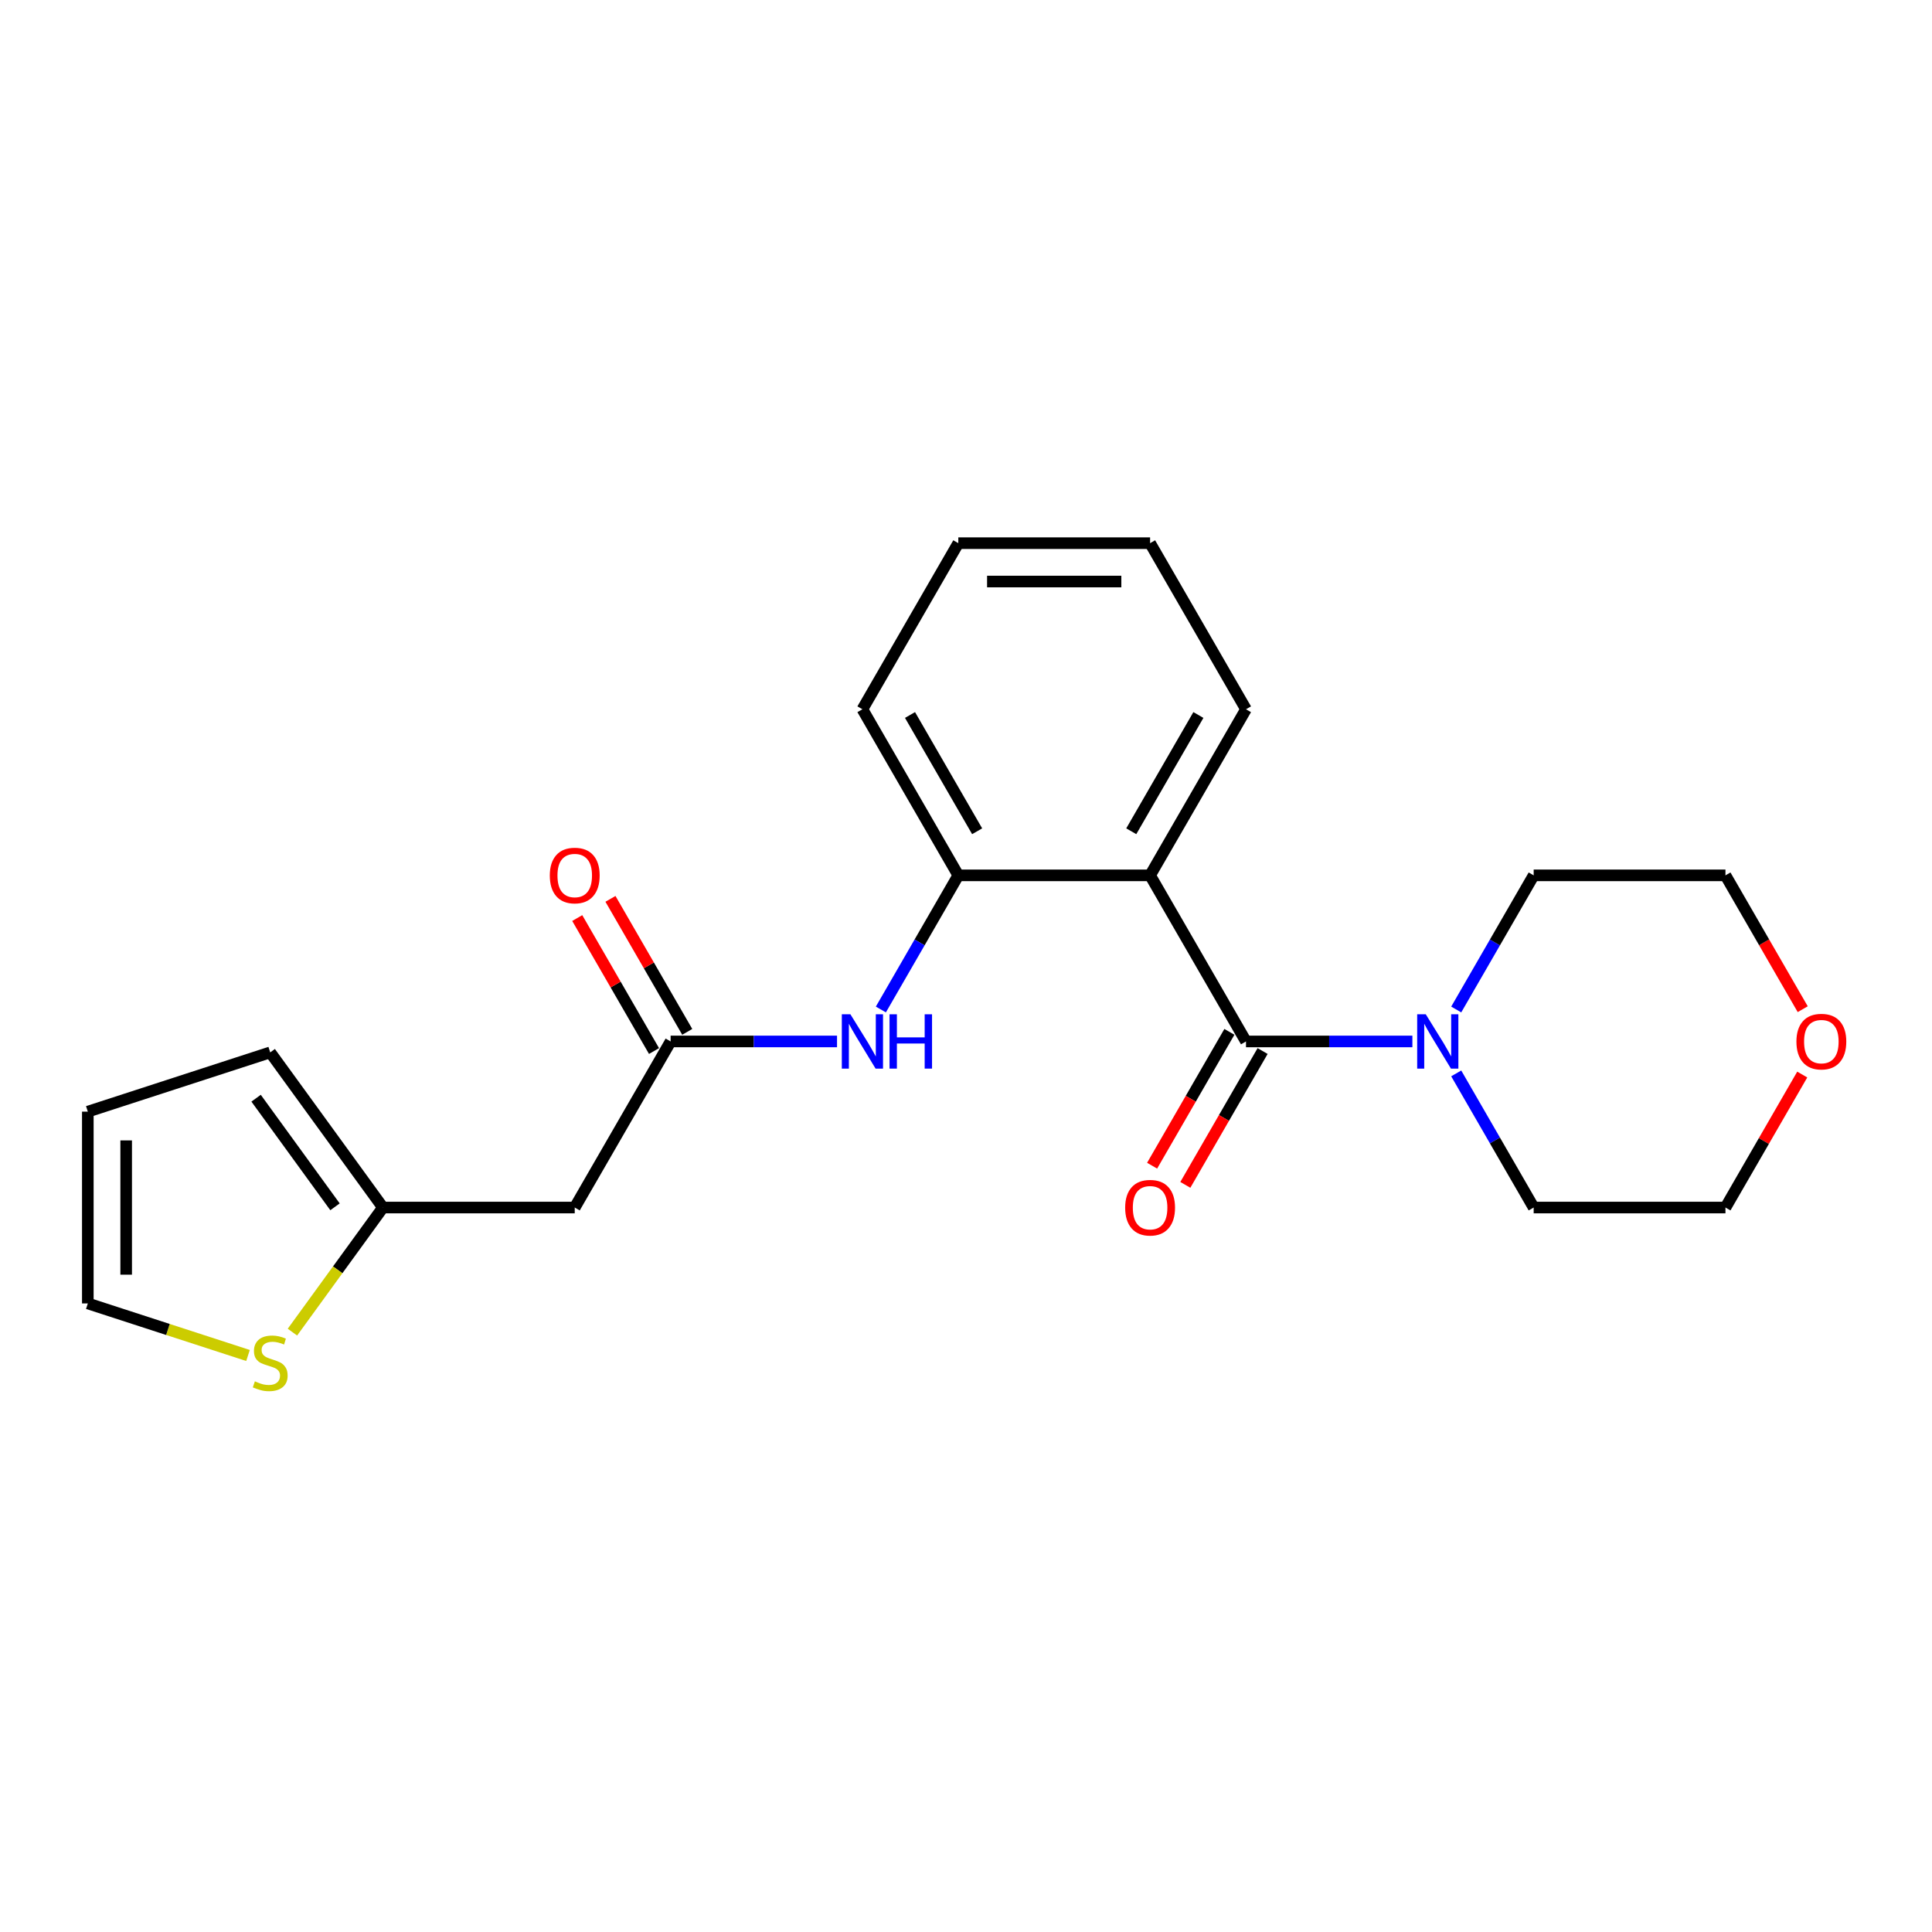 <?xml version='1.0' encoding='iso-8859-1'?>
<svg version='1.1' baseProfile='full'
              xmlns='http://www.w3.org/2000/svg'
                      xmlns:rdkit='http://www.rdkit.org/xml'
                      xmlns:xlink='http://www.w3.org/1999/xlink'
                  xml:space='preserve'
width='1000px' height='1000px' viewBox='0 0 1000 1000'>
<!-- END OF HEADER -->
<rect style='opacity:1.0;fill:#FFFFFF;stroke:none' width='1000' height='1000' x='0' y='0'> </rect>
<path class='bond-0' d='M 644.923,539.052 L 595.289,453.082' style='fill:none;fill-rule:evenodd;stroke:#000000;stroke-width:6px;stroke-linecap:butt;stroke-linejoin:miter;stroke-opacity:1' />
<path class='bond-1' d='M 644.923,539.052 L 687.986,539.052' style='fill:none;fill-rule:evenodd;stroke:#000000;stroke-width:6px;stroke-linecap:butt;stroke-linejoin:miter;stroke-opacity:1' />
<path class='bond-1' d='M 687.986,539.052 L 731.049,539.052' style='fill:none;fill-rule:evenodd;stroke:#0000FF;stroke-width:6px;stroke-linecap:butt;stroke-linejoin:miter;stroke-opacity:1' />
<path class='bond-8' d='M 636.326,534.088 L 616.329,568.724' style='fill:none;fill-rule:evenodd;stroke:#000000;stroke-width:6px;stroke-linecap:butt;stroke-linejoin:miter;stroke-opacity:1' />
<path class='bond-8' d='M 616.329,568.724 L 596.332,603.361' style='fill:none;fill-rule:evenodd;stroke:#FF0000;stroke-width:6px;stroke-linecap:butt;stroke-linejoin:miter;stroke-opacity:1' />
<path class='bond-8' d='M 653.52,544.015 L 633.523,578.651' style='fill:none;fill-rule:evenodd;stroke:#000000;stroke-width:6px;stroke-linecap:butt;stroke-linejoin:miter;stroke-opacity:1' />
<path class='bond-8' d='M 633.523,578.651 L 613.526,613.287' style='fill:none;fill-rule:evenodd;stroke:#FF0000;stroke-width:6px;stroke-linecap:butt;stroke-linejoin:miter;stroke-opacity:1' />
<path class='bond-2' d='M 595.289,453.082 L 496.02,453.082' style='fill:none;fill-rule:evenodd;stroke:#000000;stroke-width:6px;stroke-linecap:butt;stroke-linejoin:miter;stroke-opacity:1' />
<path class='bond-14' d='M 595.289,453.082 L 644.923,367.113' style='fill:none;fill-rule:evenodd;stroke:#000000;stroke-width:6px;stroke-linecap:butt;stroke-linejoin:miter;stroke-opacity:1' />
<path class='bond-14' d='M 585.54,430.26 L 620.284,370.082' style='fill:none;fill-rule:evenodd;stroke:#000000;stroke-width:6px;stroke-linecap:butt;stroke-linejoin:miter;stroke-opacity:1' />
<path class='bond-15' d='M 753.74,522.514 L 773.783,487.798' style='fill:none;fill-rule:evenodd;stroke:#0000FF;stroke-width:6px;stroke-linecap:butt;stroke-linejoin:miter;stroke-opacity:1' />
<path class='bond-15' d='M 773.783,487.798 L 793.826,453.082' style='fill:none;fill-rule:evenodd;stroke:#000000;stroke-width:6px;stroke-linecap:butt;stroke-linejoin:miter;stroke-opacity:1' />
<path class='bond-16' d='M 753.74,555.59 L 773.783,590.305' style='fill:none;fill-rule:evenodd;stroke:#0000FF;stroke-width:6px;stroke-linecap:butt;stroke-linejoin:miter;stroke-opacity:1' />
<path class='bond-16' d='M 773.783,590.305 L 793.826,625.021' style='fill:none;fill-rule:evenodd;stroke:#000000;stroke-width:6px;stroke-linecap:butt;stroke-linejoin:miter;stroke-opacity:1' />
<path class='bond-4' d='M 496.02,453.082 L 475.977,487.798' style='fill:none;fill-rule:evenodd;stroke:#000000;stroke-width:6px;stroke-linecap:butt;stroke-linejoin:miter;stroke-opacity:1' />
<path class='bond-4' d='M 475.977,487.798 L 455.934,522.514' style='fill:none;fill-rule:evenodd;stroke:#0000FF;stroke-width:6px;stroke-linecap:butt;stroke-linejoin:miter;stroke-opacity:1' />
<path class='bond-17' d='M 496.02,453.082 L 446.385,367.113' style='fill:none;fill-rule:evenodd;stroke:#000000;stroke-width:6px;stroke-linecap:butt;stroke-linejoin:miter;stroke-opacity:1' />
<path class='bond-17' d='M 505.768,430.26 L 471.024,370.082' style='fill:none;fill-rule:evenodd;stroke:#000000;stroke-width:6px;stroke-linecap:butt;stroke-linejoin:miter;stroke-opacity:1' />
<path class='bond-3' d='M 347.117,539.052 L 390.179,539.052' style='fill:none;fill-rule:evenodd;stroke:#000000;stroke-width:6px;stroke-linecap:butt;stroke-linejoin:miter;stroke-opacity:1' />
<path class='bond-3' d='M 390.179,539.052 L 433.242,539.052' style='fill:none;fill-rule:evenodd;stroke:#0000FF;stroke-width:6px;stroke-linecap:butt;stroke-linejoin:miter;stroke-opacity:1' />
<path class='bond-5' d='M 347.117,539.052 L 297.482,625.021' style='fill:none;fill-rule:evenodd;stroke:#000000;stroke-width:6px;stroke-linecap:butt;stroke-linejoin:miter;stroke-opacity:1' />
<path class='bond-11' d='M 355.714,534.088 L 335.842,499.671' style='fill:none;fill-rule:evenodd;stroke:#000000;stroke-width:6px;stroke-linecap:butt;stroke-linejoin:miter;stroke-opacity:1' />
<path class='bond-11' d='M 335.842,499.671 L 315.971,465.253' style='fill:none;fill-rule:evenodd;stroke:#FF0000;stroke-width:6px;stroke-linecap:butt;stroke-linejoin:miter;stroke-opacity:1' />
<path class='bond-11' d='M 338.52,544.015 L 318.649,509.597' style='fill:none;fill-rule:evenodd;stroke:#000000;stroke-width:6px;stroke-linecap:butt;stroke-linejoin:miter;stroke-opacity:1' />
<path class='bond-11' d='M 318.649,509.597 L 298.778,475.18' style='fill:none;fill-rule:evenodd;stroke:#FF0000;stroke-width:6px;stroke-linecap:butt;stroke-linejoin:miter;stroke-opacity:1' />
<path class='bond-6' d='M 297.482,625.021 L 198.213,625.021' style='fill:none;fill-rule:evenodd;stroke:#000000;stroke-width:6px;stroke-linecap:butt;stroke-linejoin:miter;stroke-opacity:1' />
<path class='bond-7' d='M 198.213,625.021 L 174.787,657.265' style='fill:none;fill-rule:evenodd;stroke:#000000;stroke-width:6px;stroke-linecap:butt;stroke-linejoin:miter;stroke-opacity:1' />
<path class='bond-7' d='M 174.787,657.265 L 151.36,689.509' style='fill:none;fill-rule:evenodd;stroke:#CCCC00;stroke-width:6px;stroke-linecap:butt;stroke-linejoin:miter;stroke-opacity:1' />
<path class='bond-10' d='M 198.213,625.021 L 139.865,544.711' style='fill:none;fill-rule:evenodd;stroke:#000000;stroke-width:6px;stroke-linecap:butt;stroke-linejoin:miter;stroke-opacity:1' />
<path class='bond-10' d='M 173.399,624.644 L 132.555,568.427' style='fill:none;fill-rule:evenodd;stroke:#000000;stroke-width:6px;stroke-linecap:butt;stroke-linejoin:miter;stroke-opacity:1' />
<path class='bond-9' d='M 128.369,701.596 L 86.912,688.126' style='fill:none;fill-rule:evenodd;stroke:#CCCC00;stroke-width:6px;stroke-linecap:butt;stroke-linejoin:miter;stroke-opacity:1' />
<path class='bond-9' d='M 86.912,688.126 L 45.455,674.655' style='fill:none;fill-rule:evenodd;stroke:#000000;stroke-width:6px;stroke-linecap:butt;stroke-linejoin:miter;stroke-opacity:1' />
<path class='bond-24' d='M 45.455,674.655 L 45.455,575.387' style='fill:none;fill-rule:evenodd;stroke:#000000;stroke-width:6px;stroke-linecap:butt;stroke-linejoin:miter;stroke-opacity:1' />
<path class='bond-24' d='M 65.308,659.765 L 65.308,590.277' style='fill:none;fill-rule:evenodd;stroke:#000000;stroke-width:6px;stroke-linecap:butt;stroke-linejoin:miter;stroke-opacity:1' />
<path class='bond-12' d='M 139.865,544.711 L 45.455,575.387' style='fill:none;fill-rule:evenodd;stroke:#000000;stroke-width:6px;stroke-linecap:butt;stroke-linejoin:miter;stroke-opacity:1' />
<path class='bond-13' d='M 932.837,556.185 L 912.966,590.603' style='fill:none;fill-rule:evenodd;stroke:#FF0000;stroke-width:6px;stroke-linecap:butt;stroke-linejoin:miter;stroke-opacity:1' />
<path class='bond-13' d='M 912.966,590.603 L 893.095,625.021' style='fill:none;fill-rule:evenodd;stroke:#000000;stroke-width:6px;stroke-linecap:butt;stroke-linejoin:miter;stroke-opacity:1' />
<path class='bond-22' d='M 933.089,522.355 L 913.092,487.719' style='fill:none;fill-rule:evenodd;stroke:#FF0000;stroke-width:6px;stroke-linecap:butt;stroke-linejoin:miter;stroke-opacity:1' />
<path class='bond-22' d='M 913.092,487.719 L 893.095,453.082' style='fill:none;fill-rule:evenodd;stroke:#000000;stroke-width:6px;stroke-linecap:butt;stroke-linejoin:miter;stroke-opacity:1' />
<path class='bond-20' d='M 644.923,367.113 L 595.289,281.144' style='fill:none;fill-rule:evenodd;stroke:#000000;stroke-width:6px;stroke-linecap:butt;stroke-linejoin:miter;stroke-opacity:1' />
<path class='bond-18' d='M 793.826,453.082 L 893.095,453.082' style='fill:none;fill-rule:evenodd;stroke:#000000;stroke-width:6px;stroke-linecap:butt;stroke-linejoin:miter;stroke-opacity:1' />
<path class='bond-19' d='M 793.826,625.021 L 893.095,625.021' style='fill:none;fill-rule:evenodd;stroke:#000000;stroke-width:6px;stroke-linecap:butt;stroke-linejoin:miter;stroke-opacity:1' />
<path class='bond-23' d='M 446.385,367.113 L 496.02,281.144' style='fill:none;fill-rule:evenodd;stroke:#000000;stroke-width:6px;stroke-linecap:butt;stroke-linejoin:miter;stroke-opacity:1' />
<path class='bond-21' d='M 595.289,281.144 L 496.02,281.144' style='fill:none;fill-rule:evenodd;stroke:#000000;stroke-width:6px;stroke-linecap:butt;stroke-linejoin:miter;stroke-opacity:1' />
<path class='bond-21' d='M 580.398,300.998 L 510.91,300.998' style='fill:none;fill-rule:evenodd;stroke:#000000;stroke-width:6px;stroke-linecap:butt;stroke-linejoin:miter;stroke-opacity:1' />
<path  class='atom-2' d='M 737.977 524.995
L 747.19 539.886
Q 748.103 541.355, 749.572 544.015
Q 751.041 546.676, 751.121 546.834
L 751.121 524.995
L 754.853 524.995
L 754.853 553.108
L 751.002 553.108
L 741.114 536.828
Q 739.963 534.922, 738.732 532.738
Q 737.541 530.554, 737.183 529.879
L 737.183 553.108
L 733.53 553.108
L 733.53 524.995
L 737.977 524.995
' fill='#0000FF'/>
<path  class='atom-5' d='M 440.171 524.995
L 449.383 539.886
Q 450.297 541.355, 451.766 544.015
Q 453.235 546.676, 453.314 546.834
L 453.314 524.995
L 457.047 524.995
L 457.047 553.108
L 453.195 553.108
L 443.308 536.828
Q 442.157 534.922, 440.926 532.738
Q 439.734 530.554, 439.377 529.879
L 439.377 553.108
L 435.724 553.108
L 435.724 524.995
L 440.171 524.995
' fill='#0000FF'/>
<path  class='atom-5' d='M 460.422 524.995
L 464.234 524.995
L 464.234 536.947
L 478.608 536.947
L 478.608 524.995
L 482.42 524.995
L 482.42 553.108
L 478.608 553.108
L 478.608 540.124
L 464.234 540.124
L 464.234 553.108
L 460.422 553.108
L 460.422 524.995
' fill='#0000FF'/>
<path  class='atom-8' d='M 131.923 714.98
Q 132.241 715.099, 133.551 715.655
Q 134.862 716.211, 136.291 716.568
Q 137.76 716.886, 139.19 716.886
Q 141.85 716.886, 143.399 715.615
Q 144.947 714.305, 144.947 712.042
Q 144.947 710.493, 144.153 709.54
Q 143.399 708.587, 142.207 708.071
Q 141.016 707.555, 139.031 706.959
Q 136.529 706.205, 135.02 705.49
Q 133.551 704.775, 132.479 703.266
Q 131.447 701.757, 131.447 699.216
Q 131.447 695.682, 133.829 693.498
Q 136.251 691.314, 141.016 691.314
Q 144.272 691.314, 147.965 692.863
L 147.052 695.92
Q 143.677 694.531, 141.135 694.531
Q 138.396 694.531, 136.887 695.682
Q 135.378 696.794, 135.418 698.74
Q 135.418 700.249, 136.172 701.162
Q 136.966 702.075, 138.078 702.591
Q 139.229 703.107, 141.135 703.703
Q 143.677 704.497, 145.186 705.291
Q 146.694 706.086, 147.767 707.714
Q 148.878 709.302, 148.878 712.042
Q 148.878 715.933, 146.258 718.038
Q 143.677 720.102, 139.349 720.102
Q 136.847 720.102, 134.941 719.546
Q 133.075 719.03, 130.851 718.117
L 131.923 714.98
' fill='#CCCC00'/>
<path  class='atom-9' d='M 582.384 625.1
Q 582.384 618.35, 585.719 614.578
Q 589.054 610.806, 595.289 610.806
Q 601.523 610.806, 604.858 614.578
Q 608.193 618.35, 608.193 625.1
Q 608.193 631.93, 604.818 635.821
Q 601.443 639.673, 595.289 639.673
Q 589.094 639.673, 585.719 635.821
Q 582.384 631.97, 582.384 625.1
M 595.289 636.496
Q 599.577 636.496, 601.88 633.638
Q 604.223 630.739, 604.223 625.1
Q 604.223 619.581, 601.88 616.802
Q 599.577 613.982, 595.289 613.982
Q 591 613.982, 588.657 616.762
Q 586.354 619.541, 586.354 625.1
Q 586.354 630.779, 588.657 633.638
Q 591 636.496, 595.289 636.496
' fill='#FF0000'/>
<path  class='atom-12' d='M 284.577 453.162
Q 284.577 446.412, 287.913 442.639
Q 291.248 438.867, 297.482 438.867
Q 303.716 438.867, 307.052 442.639
Q 310.387 446.412, 310.387 453.162
Q 310.387 459.992, 307.012 463.883
Q 303.637 467.735, 297.482 467.735
Q 291.288 467.735, 287.913 463.883
Q 284.577 460.031, 284.577 453.162
M 297.482 464.558
Q 301.771 464.558, 304.074 461.699
Q 306.416 458.8, 306.416 453.162
Q 306.416 447.643, 304.074 444.863
Q 301.771 442.044, 297.482 442.044
Q 293.194 442.044, 290.851 444.823
Q 288.548 447.603, 288.548 453.162
Q 288.548 458.84, 290.851 461.699
Q 293.194 464.558, 297.482 464.558
' fill='#FF0000'/>
<path  class='atom-14' d='M 929.824 539.131
Q 929.824 532.381, 933.16 528.609
Q 936.495 524.836, 942.729 524.836
Q 948.963 524.836, 952.299 528.609
Q 955.634 532.381, 955.634 539.131
Q 955.634 545.961, 952.259 549.852
Q 948.884 553.704, 942.729 553.704
Q 936.535 553.704, 933.16 549.852
Q 929.824 546.001, 929.824 539.131
M 942.729 550.527
Q 947.018 550.527, 949.321 547.668
Q 951.663 544.77, 951.663 539.131
Q 951.663 533.612, 949.321 530.832
Q 947.018 528.013, 942.729 528.013
Q 938.441 528.013, 936.098 530.793
Q 933.795 533.572, 933.795 539.131
Q 933.795 544.809, 936.098 547.668
Q 938.441 550.527, 942.729 550.527
' fill='#FF0000'/>
</svg>
